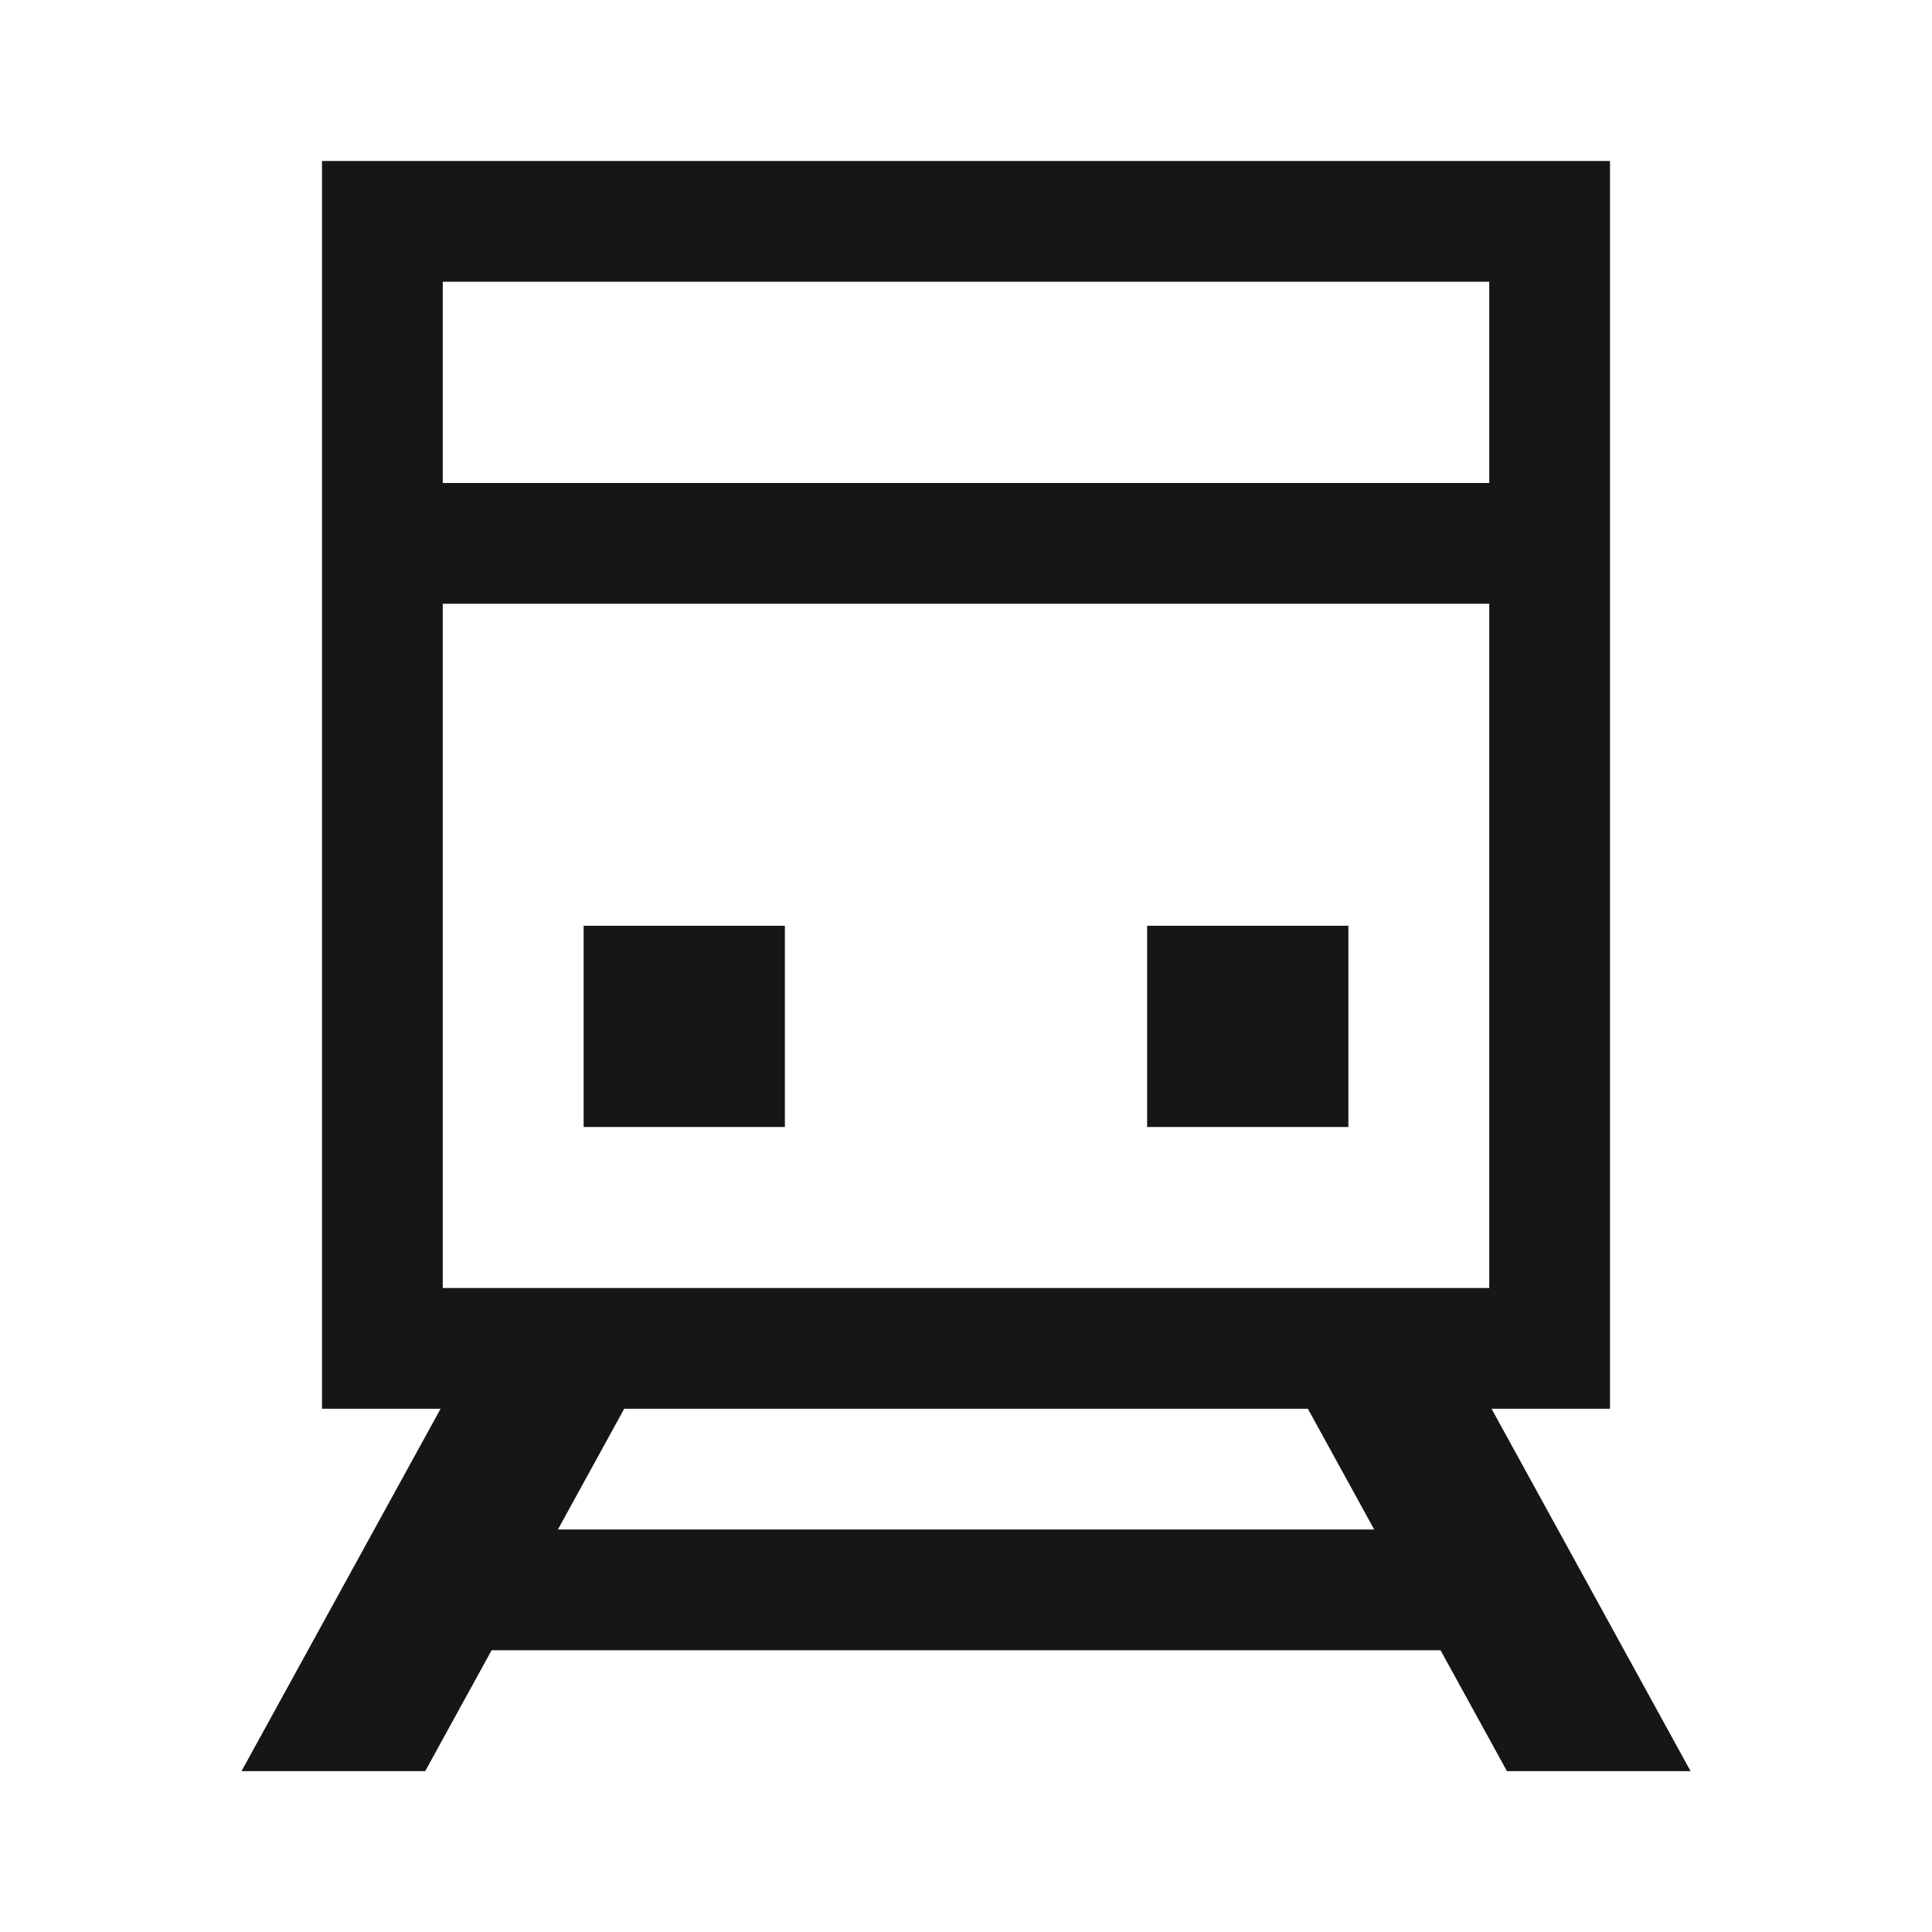 <svg width="24" height="24" viewBox="0 0 24 24" fill="none" xmlns="http://www.w3.org/2000/svg">
<g clip-path="url(#clip0_1547_87184)">
<rect x="4.75" y="2.75" width="14.5" height="14" stroke="#161617" stroke-width="1.5"/>
<rect x="5" y="6" width="14" height="1.5" fill="#161617"/>
<rect x="6" y="19" width="12" height="1.5" fill="#161617"/>
<path fill-rule="evenodd" clip-rule="evenodd" d="M18.72 22.002L16.015 17.078L17.768 16.115L21.001 22.002H18.72Z" fill="#161617"/>
<path fill-rule="evenodd" clip-rule="evenodd" d="M5.282 22.002L7.986 17.078L6.234 16.115L3 22.002H5.282Z" fill="#161617"/>
<rect x="7.25" y="11.5" width="2.5" height="2.5" fill="#161617"/>
<rect x="14.25" y="11.5" width="2.5" height="2.5" fill="#161617"/>
</g>
<defs>
<clipPath id="clip0_1547_87184">
<rect width="24" height="24" fill="white"/>
</clipPath>
</defs>
</svg>
